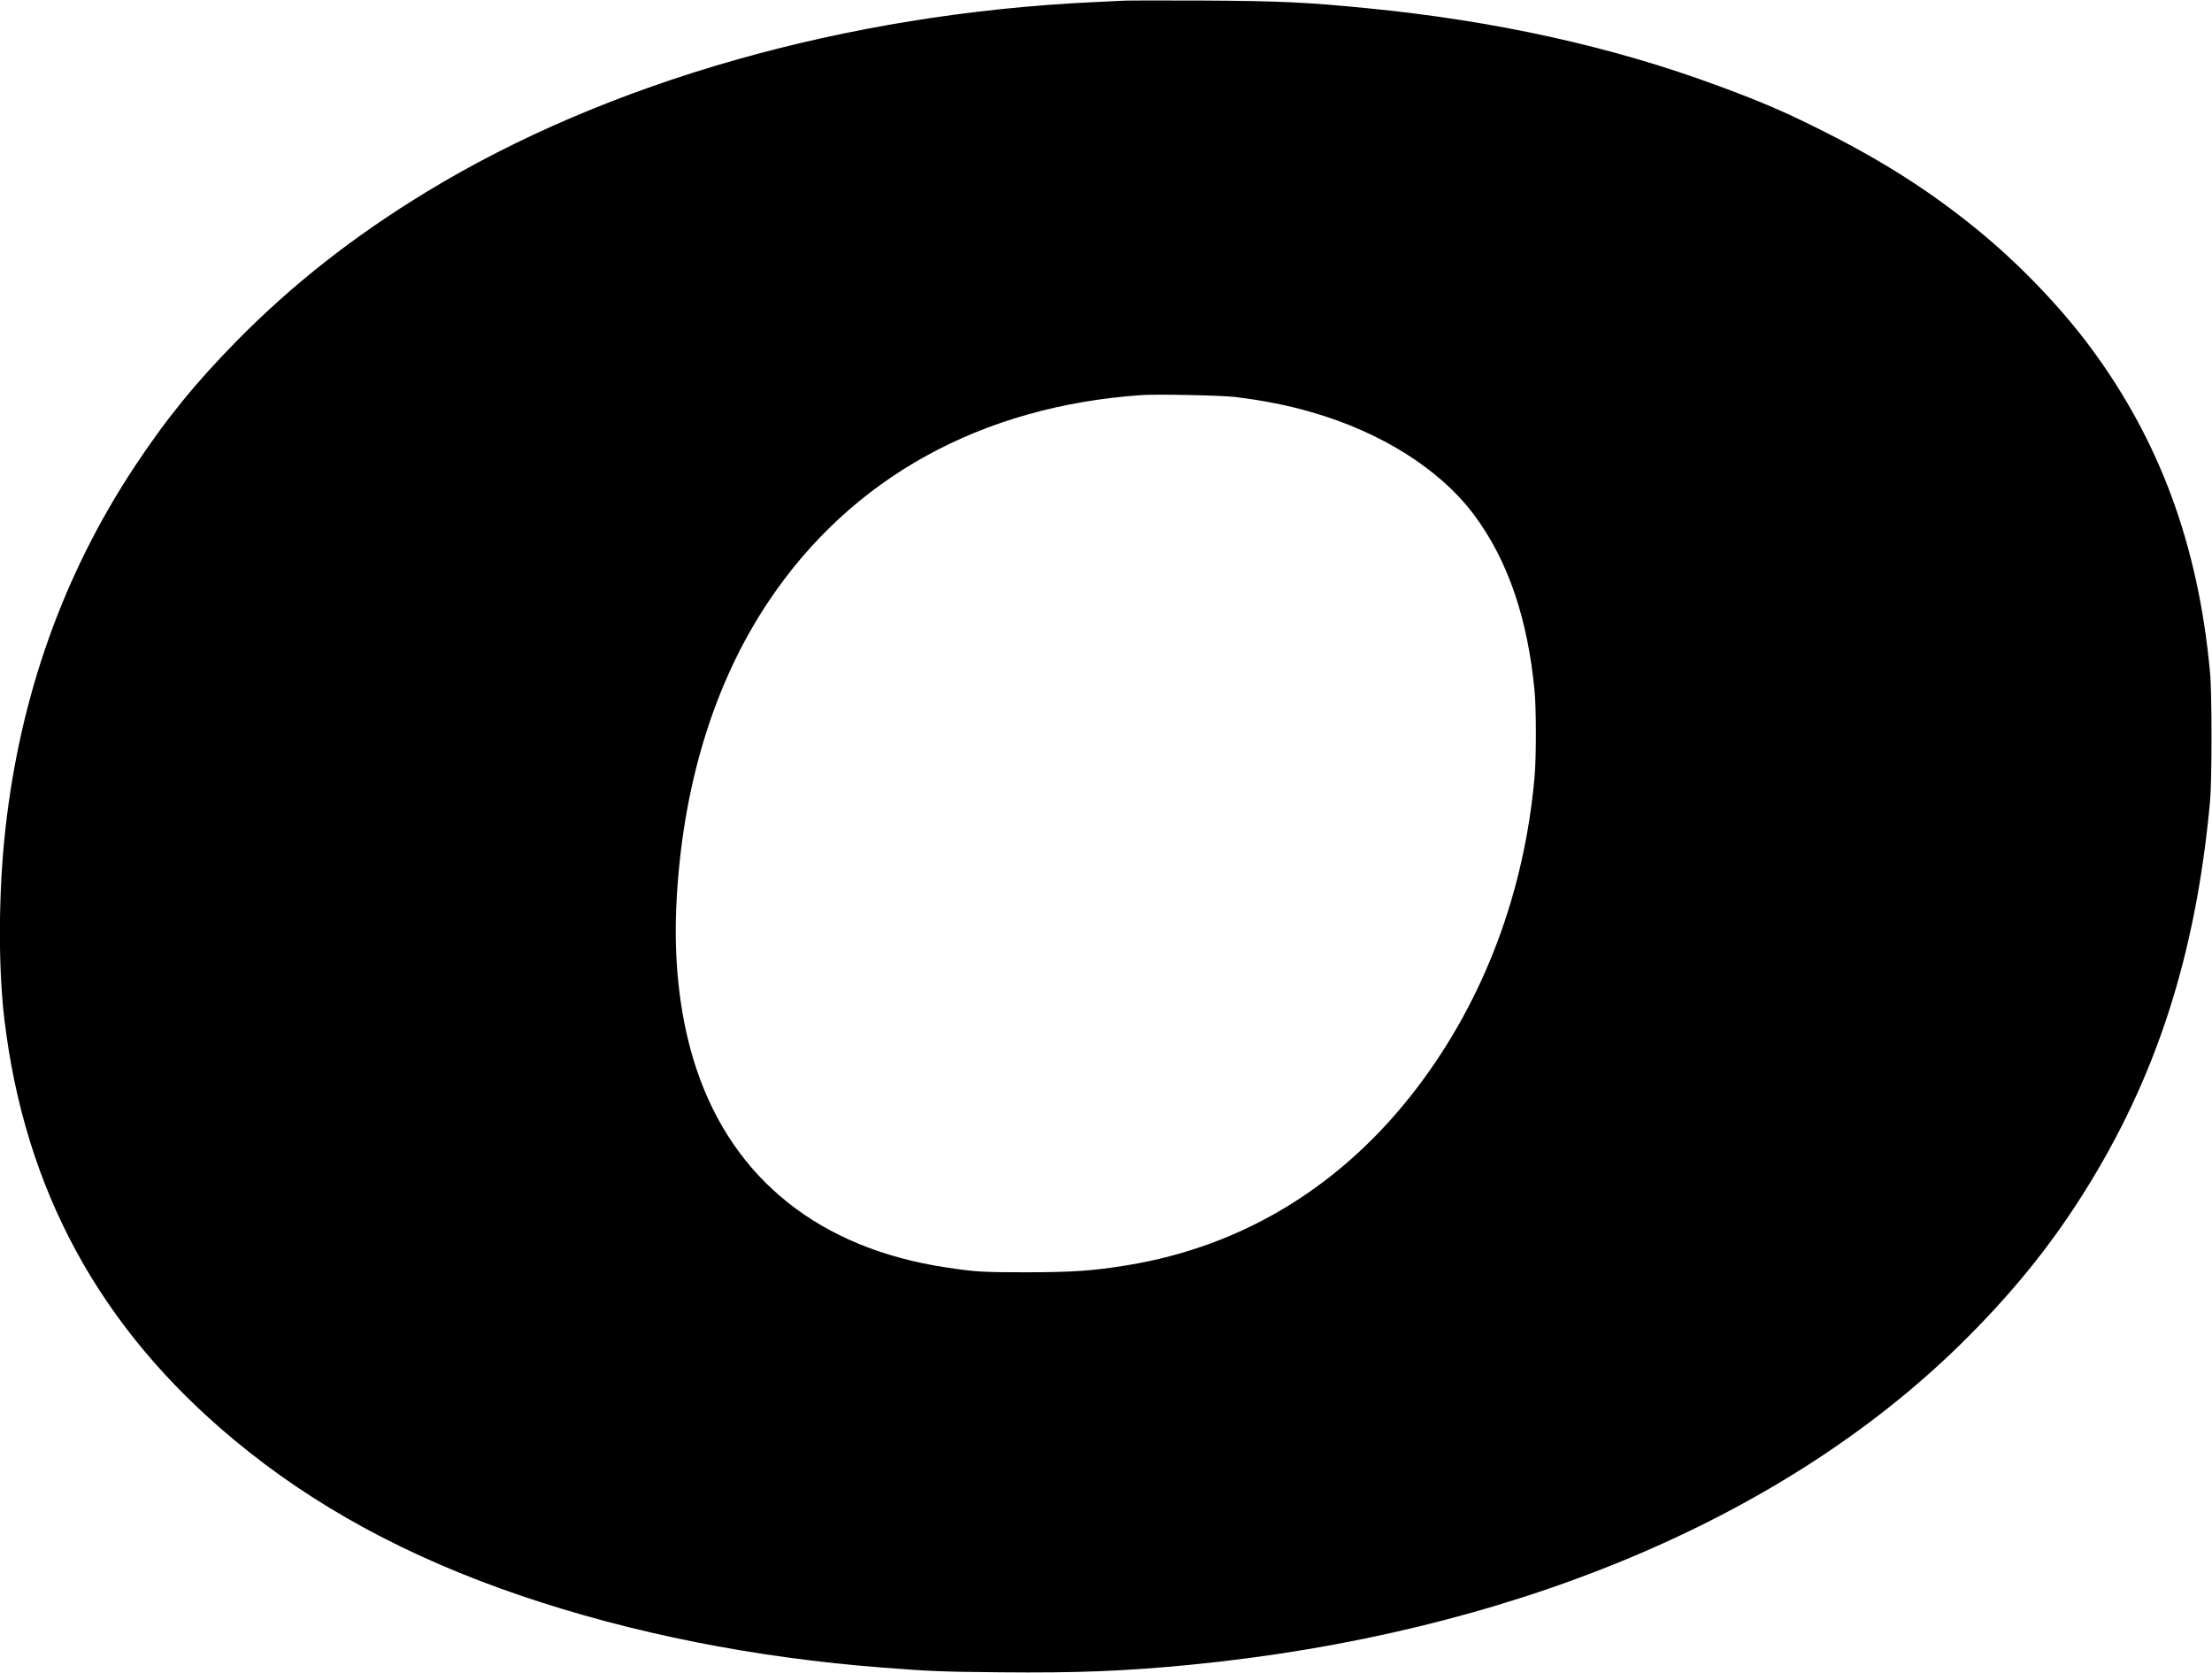 <?xml version="1.0" standalone="no"?>
<!DOCTYPE svg PUBLIC "-//W3C//DTD SVG 20010904//EN"
 "http://www.w3.org/TR/2001/REC-SVG-20010904/DTD/svg10.dtd">
<svg version="1.0" xmlns="http://www.w3.org/2000/svg"
 width="2047pt" height="1548pt" viewBox="0 0 2047 1548"
 preserveAspectRatio="xMidYMid meet">
<g transform="translate(0,1548) scale(0.1,-0.1)"
fill="#000000" stroke="none">
<path d="M10405 15474 c-33 -2 -163 -8 -290 -14 -2287 -108 -4497 -737 -6170
-1757 -671 -409 -1234 -851 -1745 -1369 -387 -392 -666 -736 -954 -1172 -658
-995 -1057 -2114 -1195 -3347 -65 -576 -69 -1276 -11 -1765 189 -1587 885
-2863 2124 -3894 737 -614 1607 -1087 2657 -1444 1024 -348 2164 -575 3354
-666 428 -33 538 -38 1085 -43 703 -7 1150 11 1740 68 2944 285 5474 1335
7134 2959 464 455 823 894 1138 1392 680 1074 1049 2215 1180 3643 18 190 18
1001 0 1190 -108 1178 -466 2149 -1110 3015 -281 378 -669 780 -1052 1091
-425 346 -850 618 -1395 894 -365 184 -571 274 -990 429 -983 365 -2071 605
-3263 721 -556 55 -811 66 -1517 70 -363 1 -687 1 -720 -1z m1025 -3668 c267
-33 488 -77 705 -140 649 -186 1194 -531 1509 -955 309 -416 493 -951 557
-1626 16 -165 16 -619 0 -795 -95 -1071 -468 -2061 -1082 -2870 -689 -909
-1610 -1474 -2689 -1650 -319 -52 -502 -64 -930 -65 -413 0 -474 4 -751 46
-1160 176 -1959 811 -2302 1830 -149 442 -214 966 -188 1520 51 1088 344 2052
854 2814 766 1144 1966 1807 3457 1909 138 9 741 -3 860 -18z"/>
</g>
</svg>

